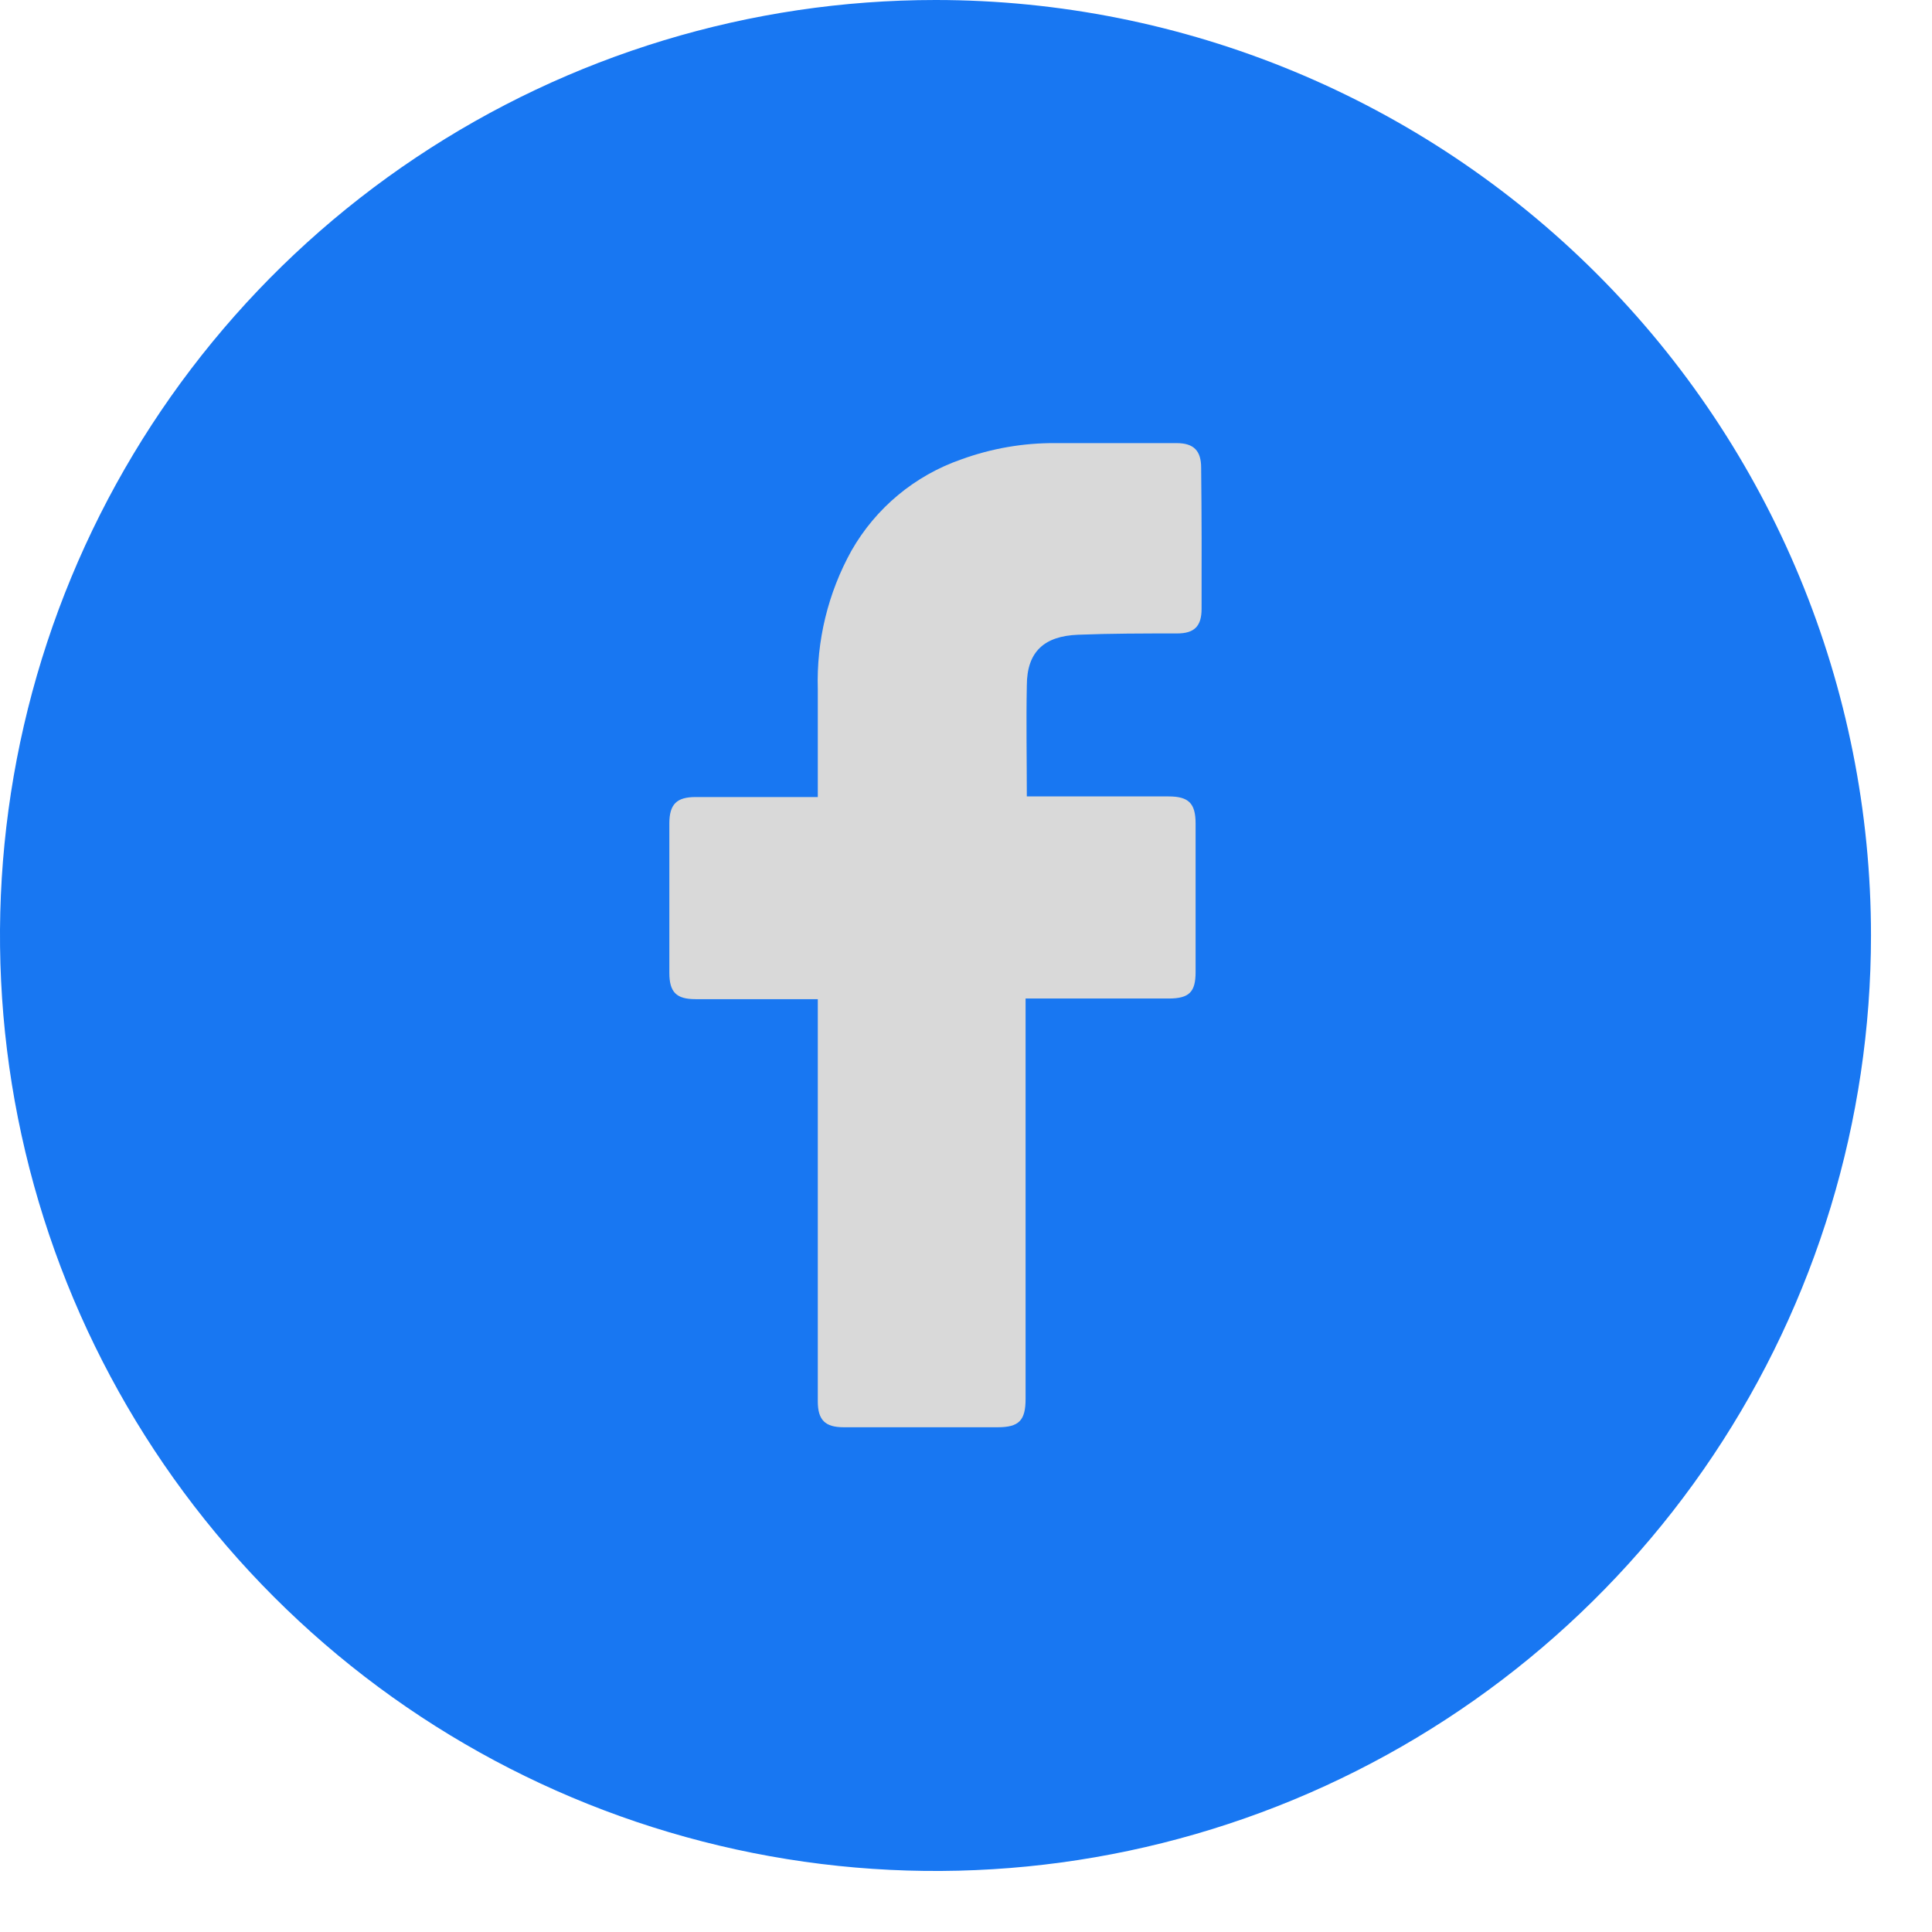 <svg width="31" height="31" viewBox="0 0 31 31" fill="none" xmlns="http://www.w3.org/2000/svg">
<circle cx="16.136" cy="14.635" r="9.382" fill="#D9D9D9"/>
<path d="M15.01 0C12.042 0 9.14 0.88 6.671 2.53C4.203 4.179 2.279 6.523 1.143 9.266C0.007 12.009 -0.291 15.027 0.288 17.939C0.868 20.851 2.297 23.525 4.396 25.624C6.496 27.724 9.17 29.153 12.082 29.732C14.994 30.312 18.012 30.014 20.755 28.878C23.497 27.742 25.842 25.818 27.491 23.35C29.14 20.881 30.021 17.979 30.021 15.01C30.021 11.029 28.439 7.211 25.624 4.396C22.809 1.581 18.991 0 15.01 0ZM19.28 9.769C19.28 10.051 19.162 10.164 18.886 10.164C18.354 10.164 17.823 10.164 17.294 10.185C16.764 10.207 16.476 10.448 16.476 11.001C16.464 11.594 16.476 12.174 16.476 12.779H18.749C19.073 12.779 19.184 12.889 19.184 13.215C19.184 14.005 19.184 14.799 19.184 15.597C19.184 15.919 19.081 16.02 18.755 16.022H16.456V22.448C16.456 22.792 16.349 22.901 16.01 22.901H13.537C13.239 22.901 13.122 22.784 13.122 22.486V16.032H11.159C10.851 16.032 10.74 15.919 10.74 15.609C10.74 14.81 10.74 14.011 10.74 13.213C10.74 12.905 10.857 12.789 11.161 12.789H13.122V11.06C13.099 10.284 13.285 9.516 13.662 8.836C14.053 8.15 14.679 7.63 15.425 7.371C15.909 7.195 16.421 7.106 16.936 7.11H18.878C19.156 7.11 19.273 7.233 19.273 7.505C19.282 8.266 19.282 9.018 19.28 9.769Z" fill="#1877F2"/>
</svg>
